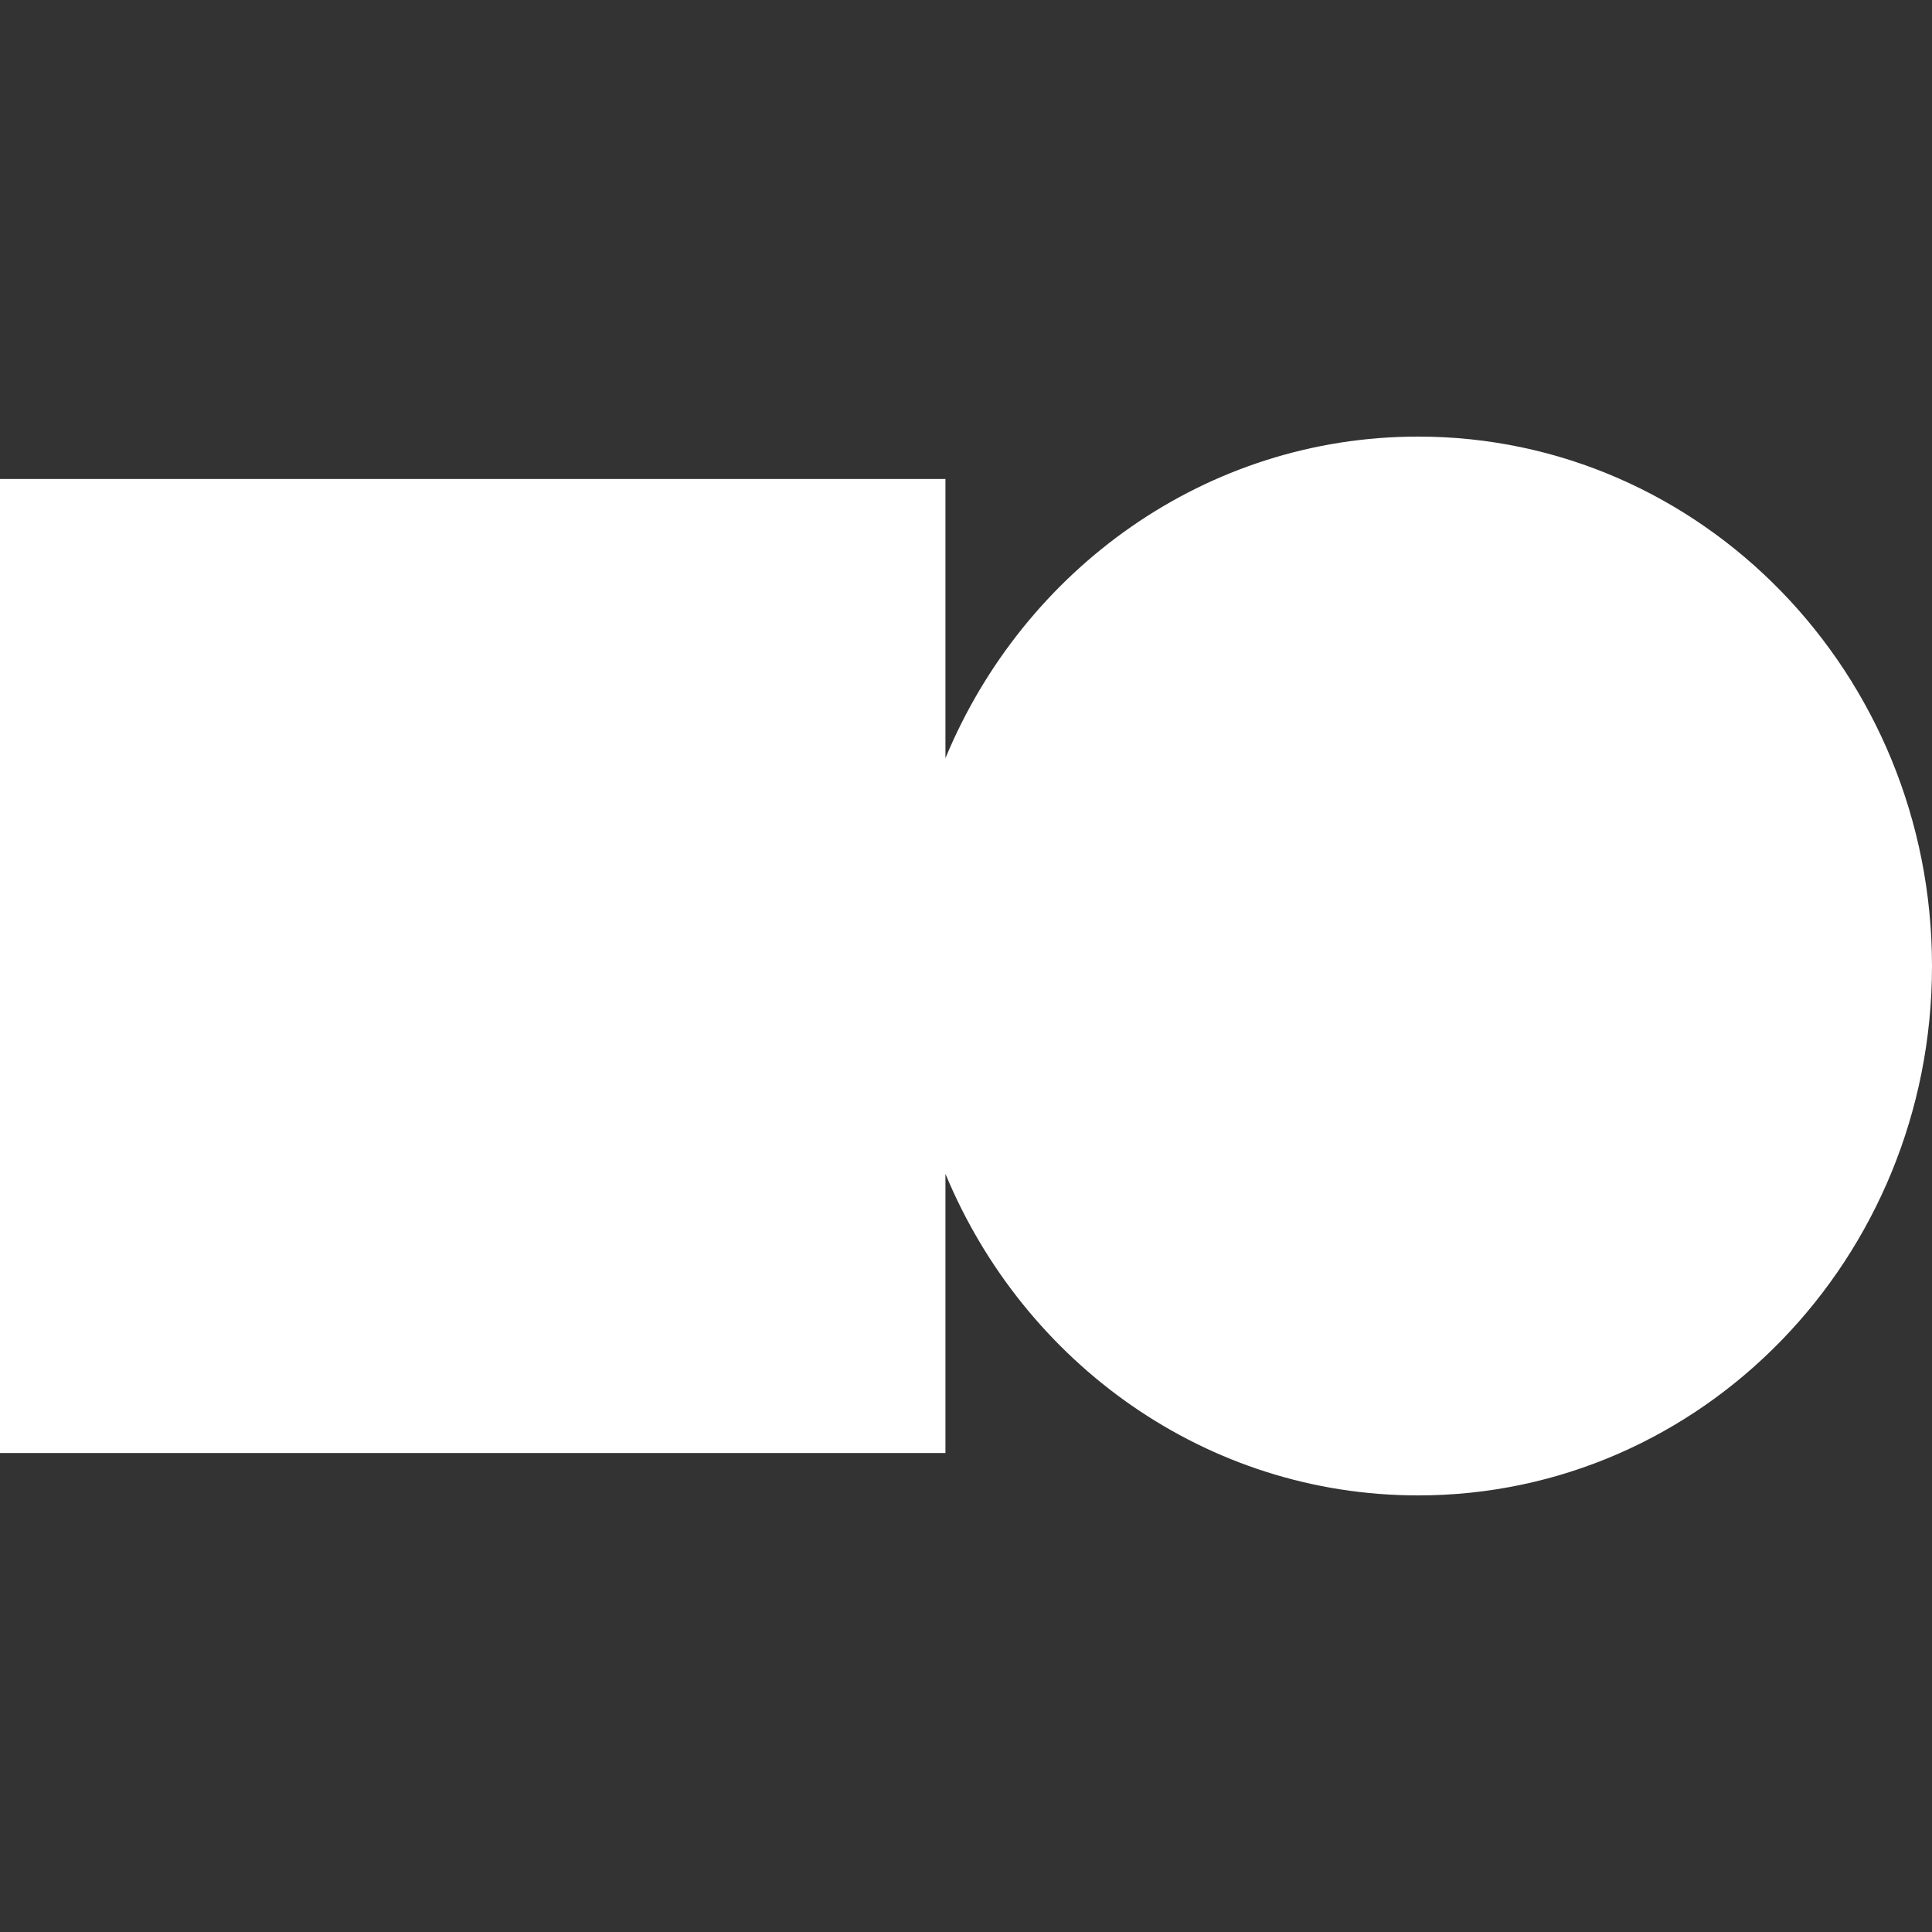 <svg width="47" height="47" viewBox="0 0 47 47" fill="none" xmlns="http://www.w3.org/2000/svg">
<rect x="0" y="0" width="47" height="47" fill="#333333" stroke="none"/>
<path fill-rule="evenodd" clip-rule="evenodd" d="M34.5 36.379C41.404 36.379 47 30.613 47 23.5C47 16.387 41.404 10.621 34.5 10.621C29.338 10.621 24.907 13.845 23 18.444V11.652H0V35.348H23V28.556C24.907 33.155 29.338 36.379 34.5 36.379Z" fill="white"/>
</svg>
